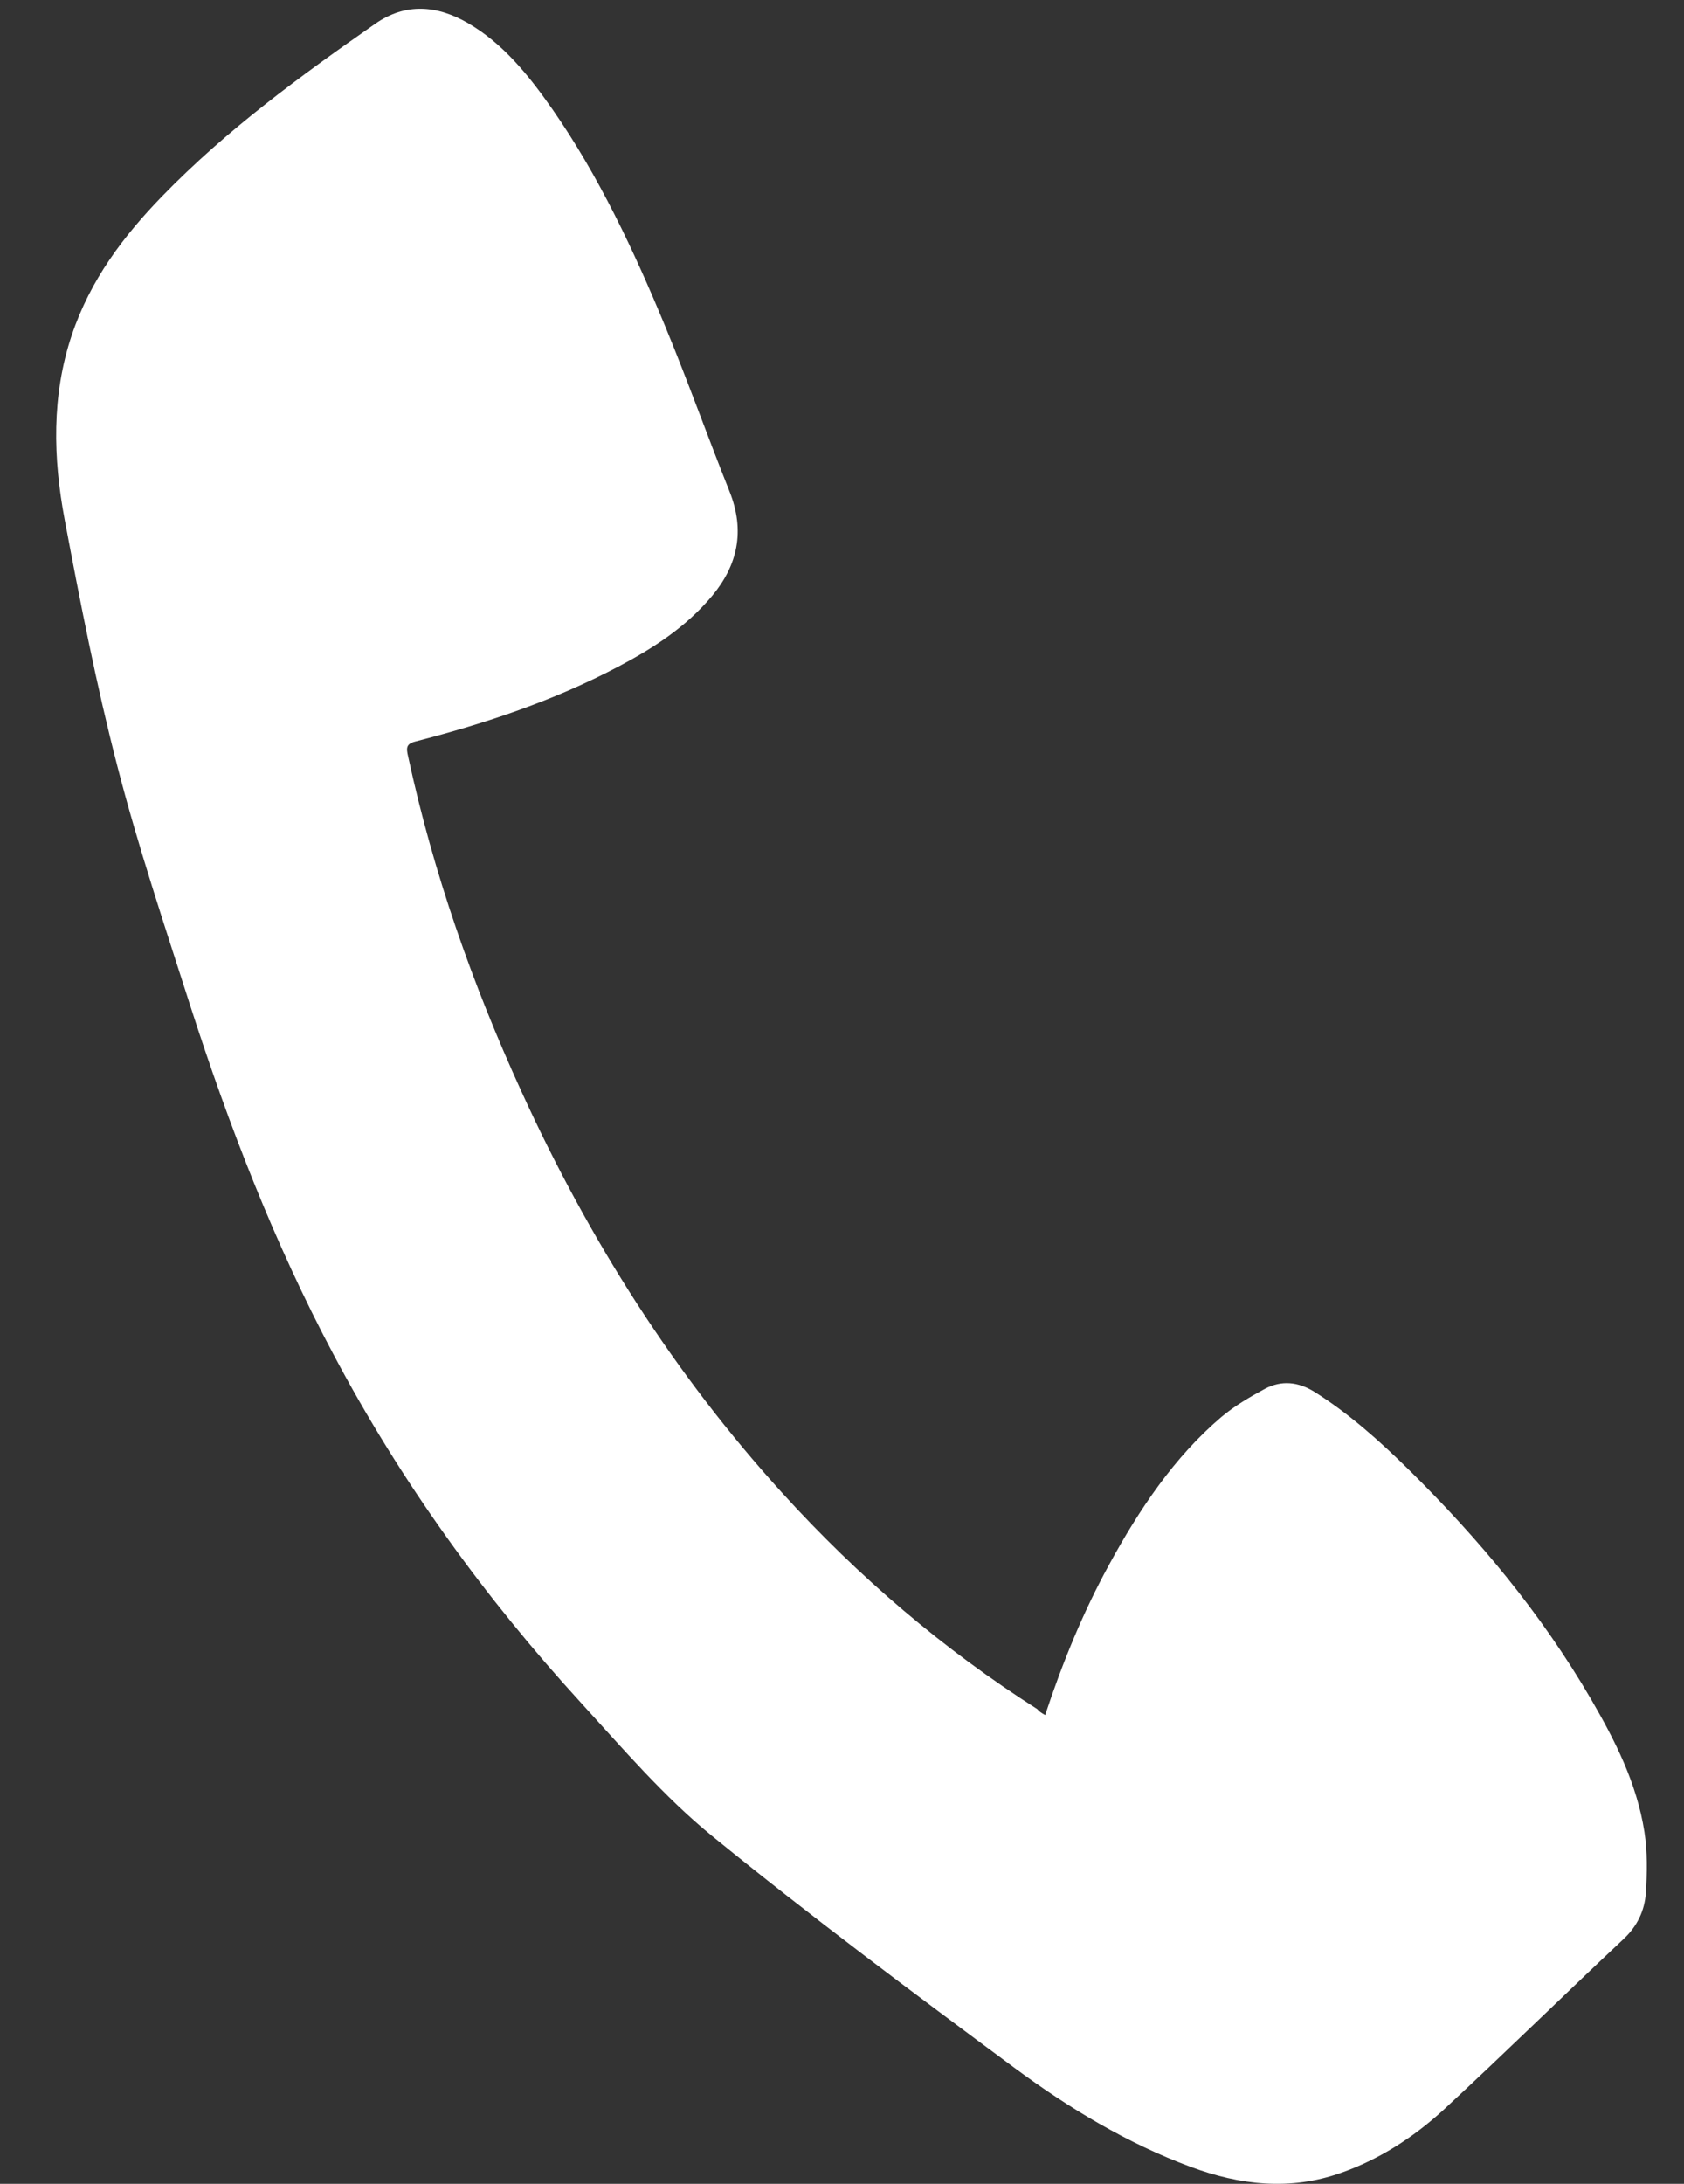 <?xml version="1.0" encoding="UTF-8"?> <svg xmlns="http://www.w3.org/2000/svg" width="27" height="35" viewBox="0 0 27 35" fill="none"><rect x="0" y="0" width="27" height="35" fill="#333333" stroke="none"/> <path d="M16.757 27.487C17.039 26.636 17.368 25.834 17.78 25.082C18.268 24.186 18.829 23.351 19.58 22.712C19.796 22.53 20.038 22.39 20.281 22.258C20.547 22.118 20.812 22.144 21.075 22.307C21.629 22.655 22.124 23.097 22.599 23.566C23.702 24.655 24.705 25.85 25.512 27.237C25.894 27.895 26.243 28.576 26.366 29.362C26.415 29.68 26.409 30.012 26.389 30.334C26.369 30.625 26.249 30.87 26.037 31.071C25.07 31.978 24.12 32.912 23.147 33.812C22.656 34.262 22.104 34.613 21.497 34.825C20.686 35.112 19.882 35.022 19.088 34.727C18.079 34.353 17.146 33.793 16.262 33.139C14.628 31.929 12.997 30.712 11.413 29.422C10.652 28.802 9.988 28.027 9.311 27.286C7.783 25.615 6.438 23.766 5.342 21.698C4.398 19.925 3.668 18.038 3.043 16.095C2.638 14.829 2.213 13.566 1.881 12.277C1.545 10.98 1.286 9.653 1.037 8.329C0.851 7.343 0.825 6.345 1.15 5.373C1.449 4.481 1.984 3.781 2.595 3.15C3.641 2.072 4.823 1.214 6.019 0.379C6.504 0.042 7.009 0.084 7.504 0.371C8.065 0.696 8.48 1.21 8.862 1.758C9.6 2.821 10.158 4.004 10.662 5.222C11.024 6.095 11.343 6.991 11.695 7.872C11.951 8.511 11.825 9.059 11.42 9.547C10.995 10.057 10.463 10.394 9.912 10.685C8.872 11.233 7.779 11.596 6.663 11.883C6.511 11.921 6.511 11.986 6.544 12.125C6.949 14.001 7.577 15.778 8.357 17.486C9.45 19.884 10.828 22.042 12.536 23.921C13.768 25.279 15.133 26.439 16.631 27.392C16.661 27.43 16.697 27.453 16.757 27.487Z" fill="white"></path> </svg> 
